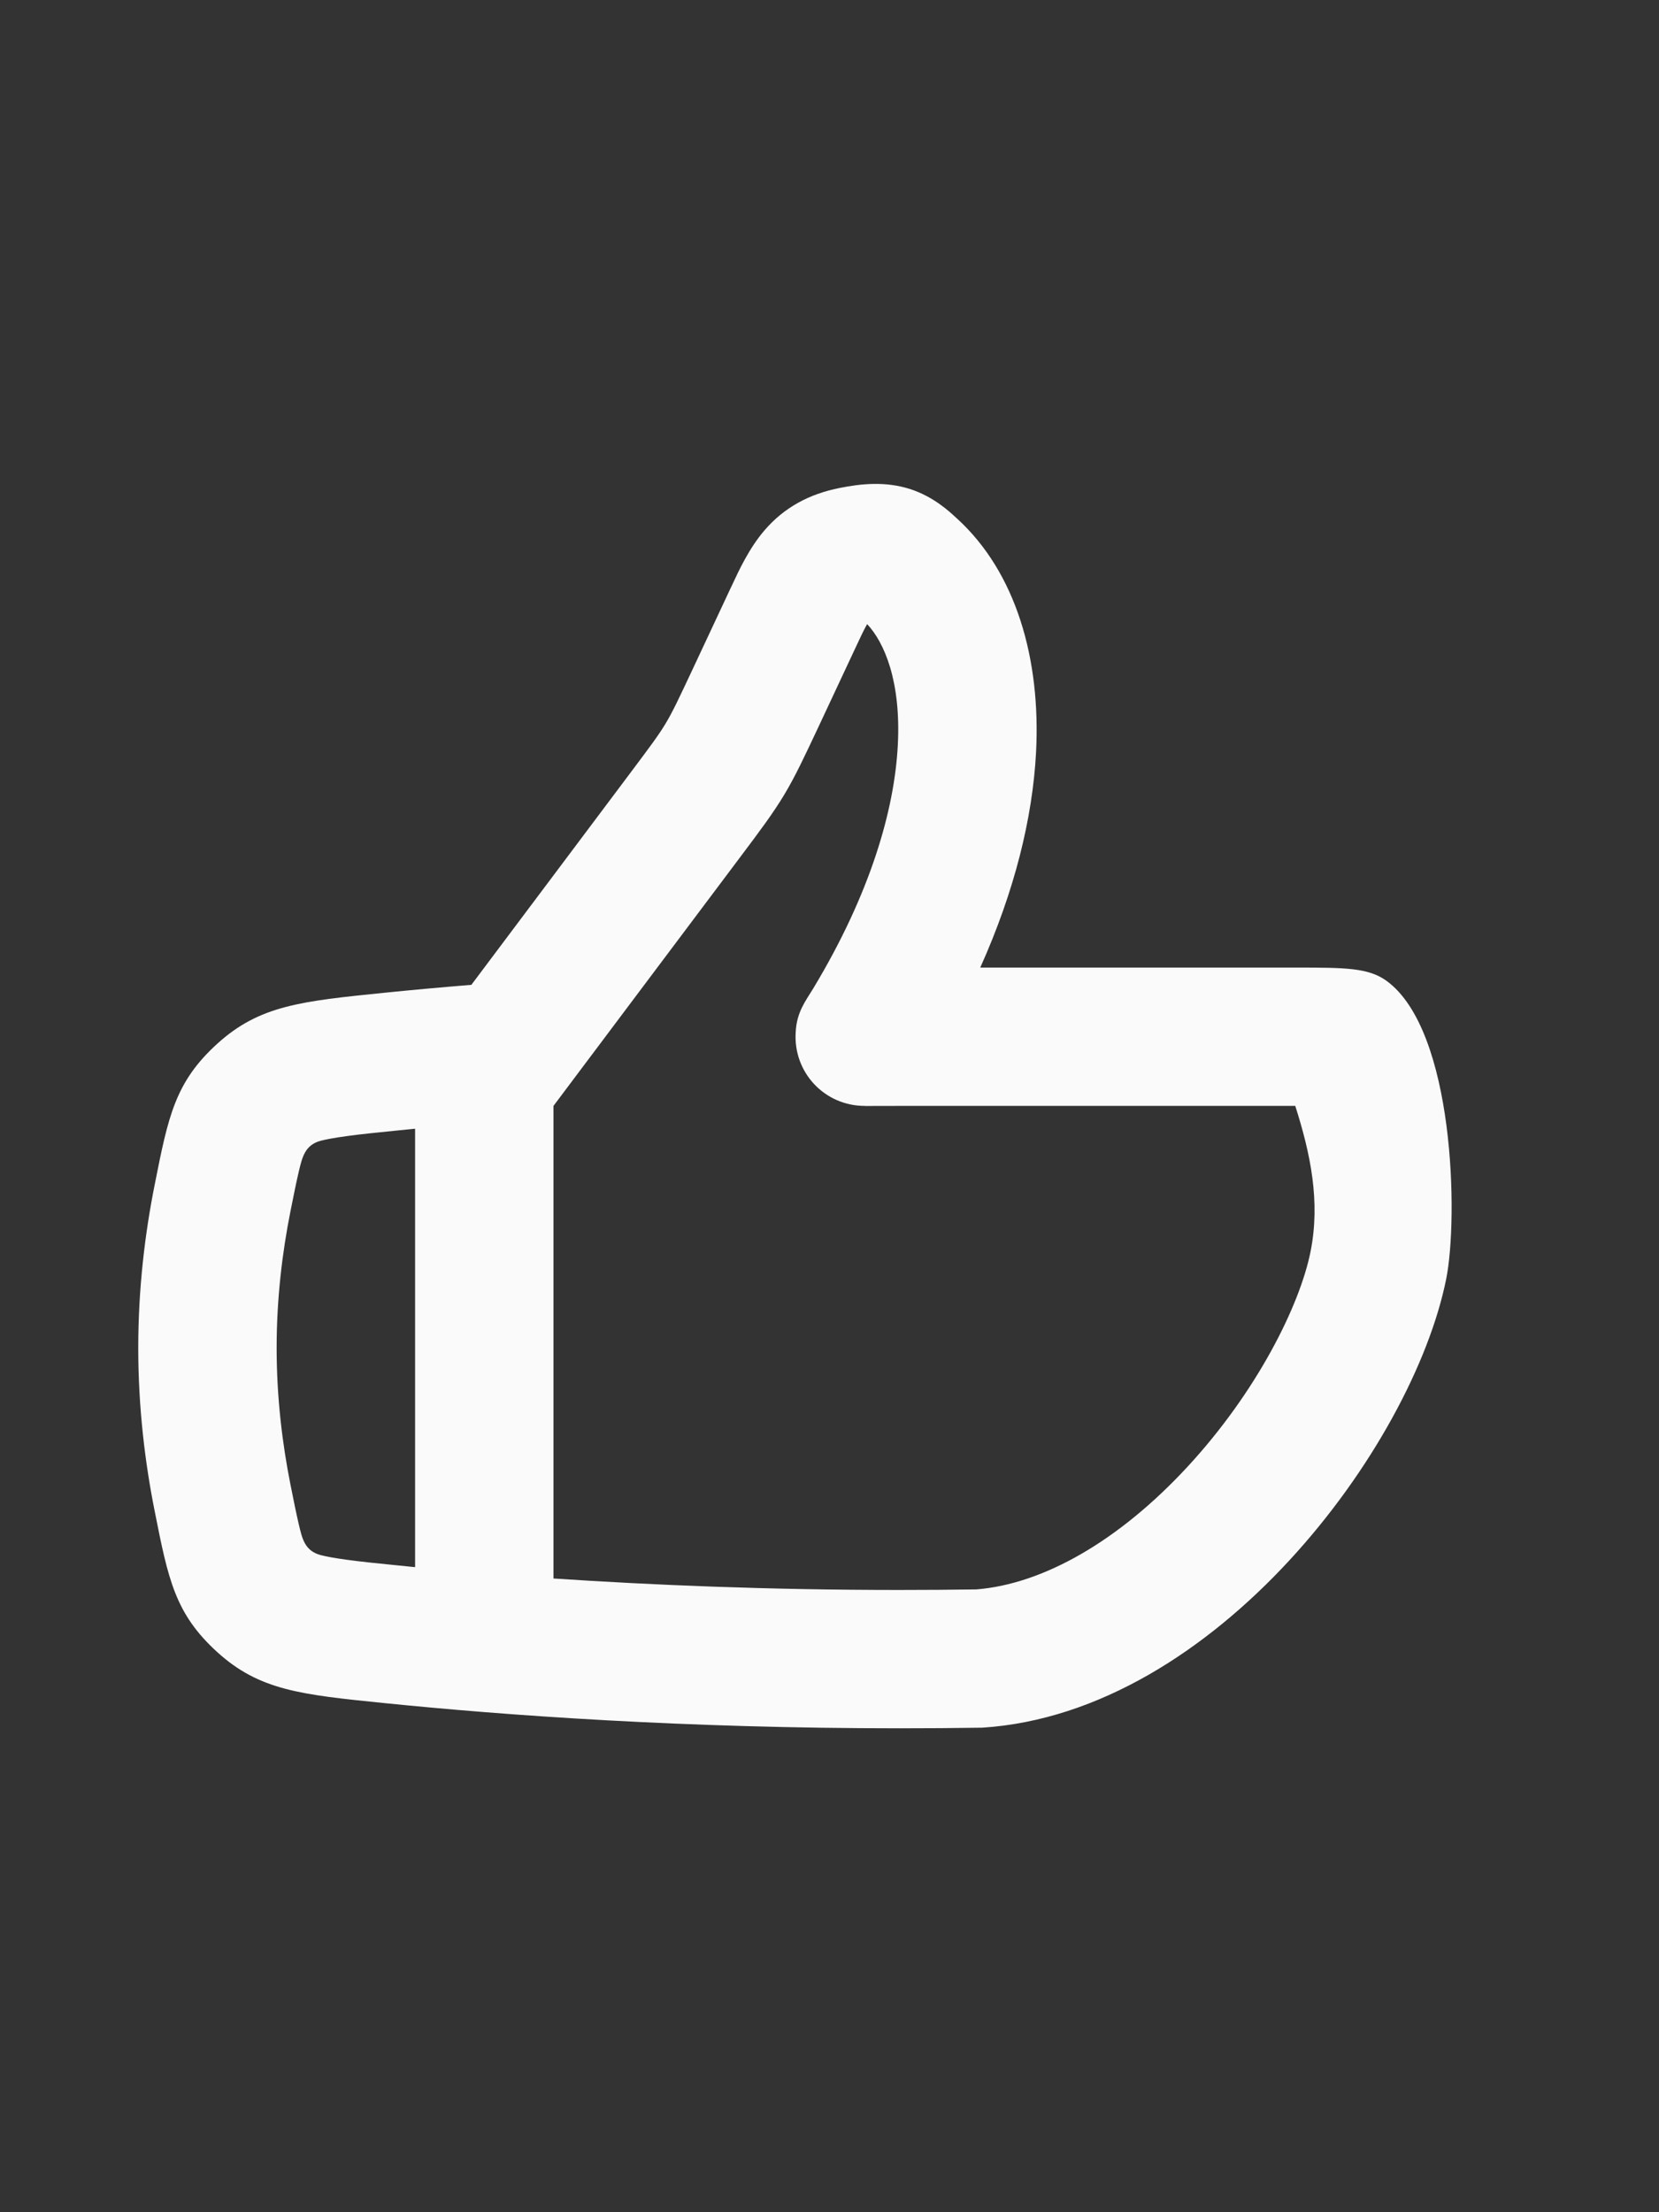 <?xml version="1.0" encoding="UTF-8"?> <svg xmlns="http://www.w3.org/2000/svg" width="24" height="32" viewBox="0 0 24 32" fill="none"><rect x="0" y="0" width="24" height="32" fill="#333333" stroke="none"/><path fill-rule="evenodd" clip-rule="evenodd" d="M14.181 13.996L18.767 13.996C19.454 13.997 19.798 13.997 20.061 14.19C21.044 14.909 21.097 17.622 20.922 18.498C20.435 20.928 17.586 24.775 14.21 24.991C13.825 24.997 13.425 25 13.011 25C9.905 25 7.319 24.814 5.555 24.635C4.354 24.513 3.753 24.452 3.143 23.898C2.533 23.343 2.434 22.849 2.238 21.86C2.1 21.171 2 20.369 2 19.498C2 18.627 2.1 17.825 2.238 17.136C2.434 16.147 2.533 15.652 3.143 15.098C3.753 14.544 4.354 14.483 5.555 14.361C5.938 14.322 6.36 14.283 6.819 14.246L9.089 11.22C9.41 10.792 9.529 10.633 9.629 10.466C9.729 10.3 9.814 10.12 10.041 9.636L10.564 8.519L10.587 8.471C10.691 8.247 10.838 7.931 11.054 7.678C11.346 7.335 11.714 7.144 12.149 7.058C12.45 6.998 12.806 6.958 13.168 7.075C13.502 7.183 13.731 7.396 13.825 7.483L13.845 7.501C14.699 8.28 15.058 9.532 14.988 10.884C14.938 11.832 14.679 12.886 14.181 13.996ZM11.511 14.93C11.525 14.635 11.659 14.474 11.766 14.296C12.593 12.923 12.94 11.713 12.988 10.78C13.037 9.849 12.79 9.29 12.545 9.028C12.539 9.038 12.533 9.049 12.525 9.063C12.486 9.136 12.443 9.226 12.377 9.368L11.833 10.53C11.634 10.953 11.504 11.231 11.345 11.496C11.185 11.762 11.002 12.007 10.721 12.381L8.307 15.597C8.189 15.754 8.007 15.997 8.007 15.997V22.833C9.427 22.928 11.12 22.999 13.011 22.999C13.395 22.999 13.766 22.996 14.124 22.991C15.092 22.914 16.186 22.291 17.179 21.217C18.186 20.128 18.804 18.88 18.959 18.105C19.104 17.38 18.958 16.687 18.738 15.997L13.011 15.997C12.843 15.997 12.676 15.997 12.511 15.998L12.511 15.997C11.931 15.998 11.473 15.514 11.511 14.93ZM6.005 16.327V22.669C5.92 22.661 5.837 22.652 5.756 22.644C5.447 22.613 5.219 22.59 5.023 22.563C4.83 22.537 4.715 22.514 4.64 22.495C4.409 22.433 4.373 22.261 4.323 22.052C4.288 21.903 4.252 21.727 4.201 21.47C4.085 20.887 4.002 20.217 4.002 19.498C4.002 18.779 4.085 18.109 4.201 17.526C4.252 17.269 4.288 17.093 4.323 16.944C4.373 16.736 4.412 16.562 4.64 16.501C4.715 16.482 4.83 16.459 5.023 16.433C5.219 16.406 5.447 16.383 5.756 16.352C5.837 16.344 5.92 16.335 6.005 16.327Z" fill="#FAFAFA"></path></svg> 